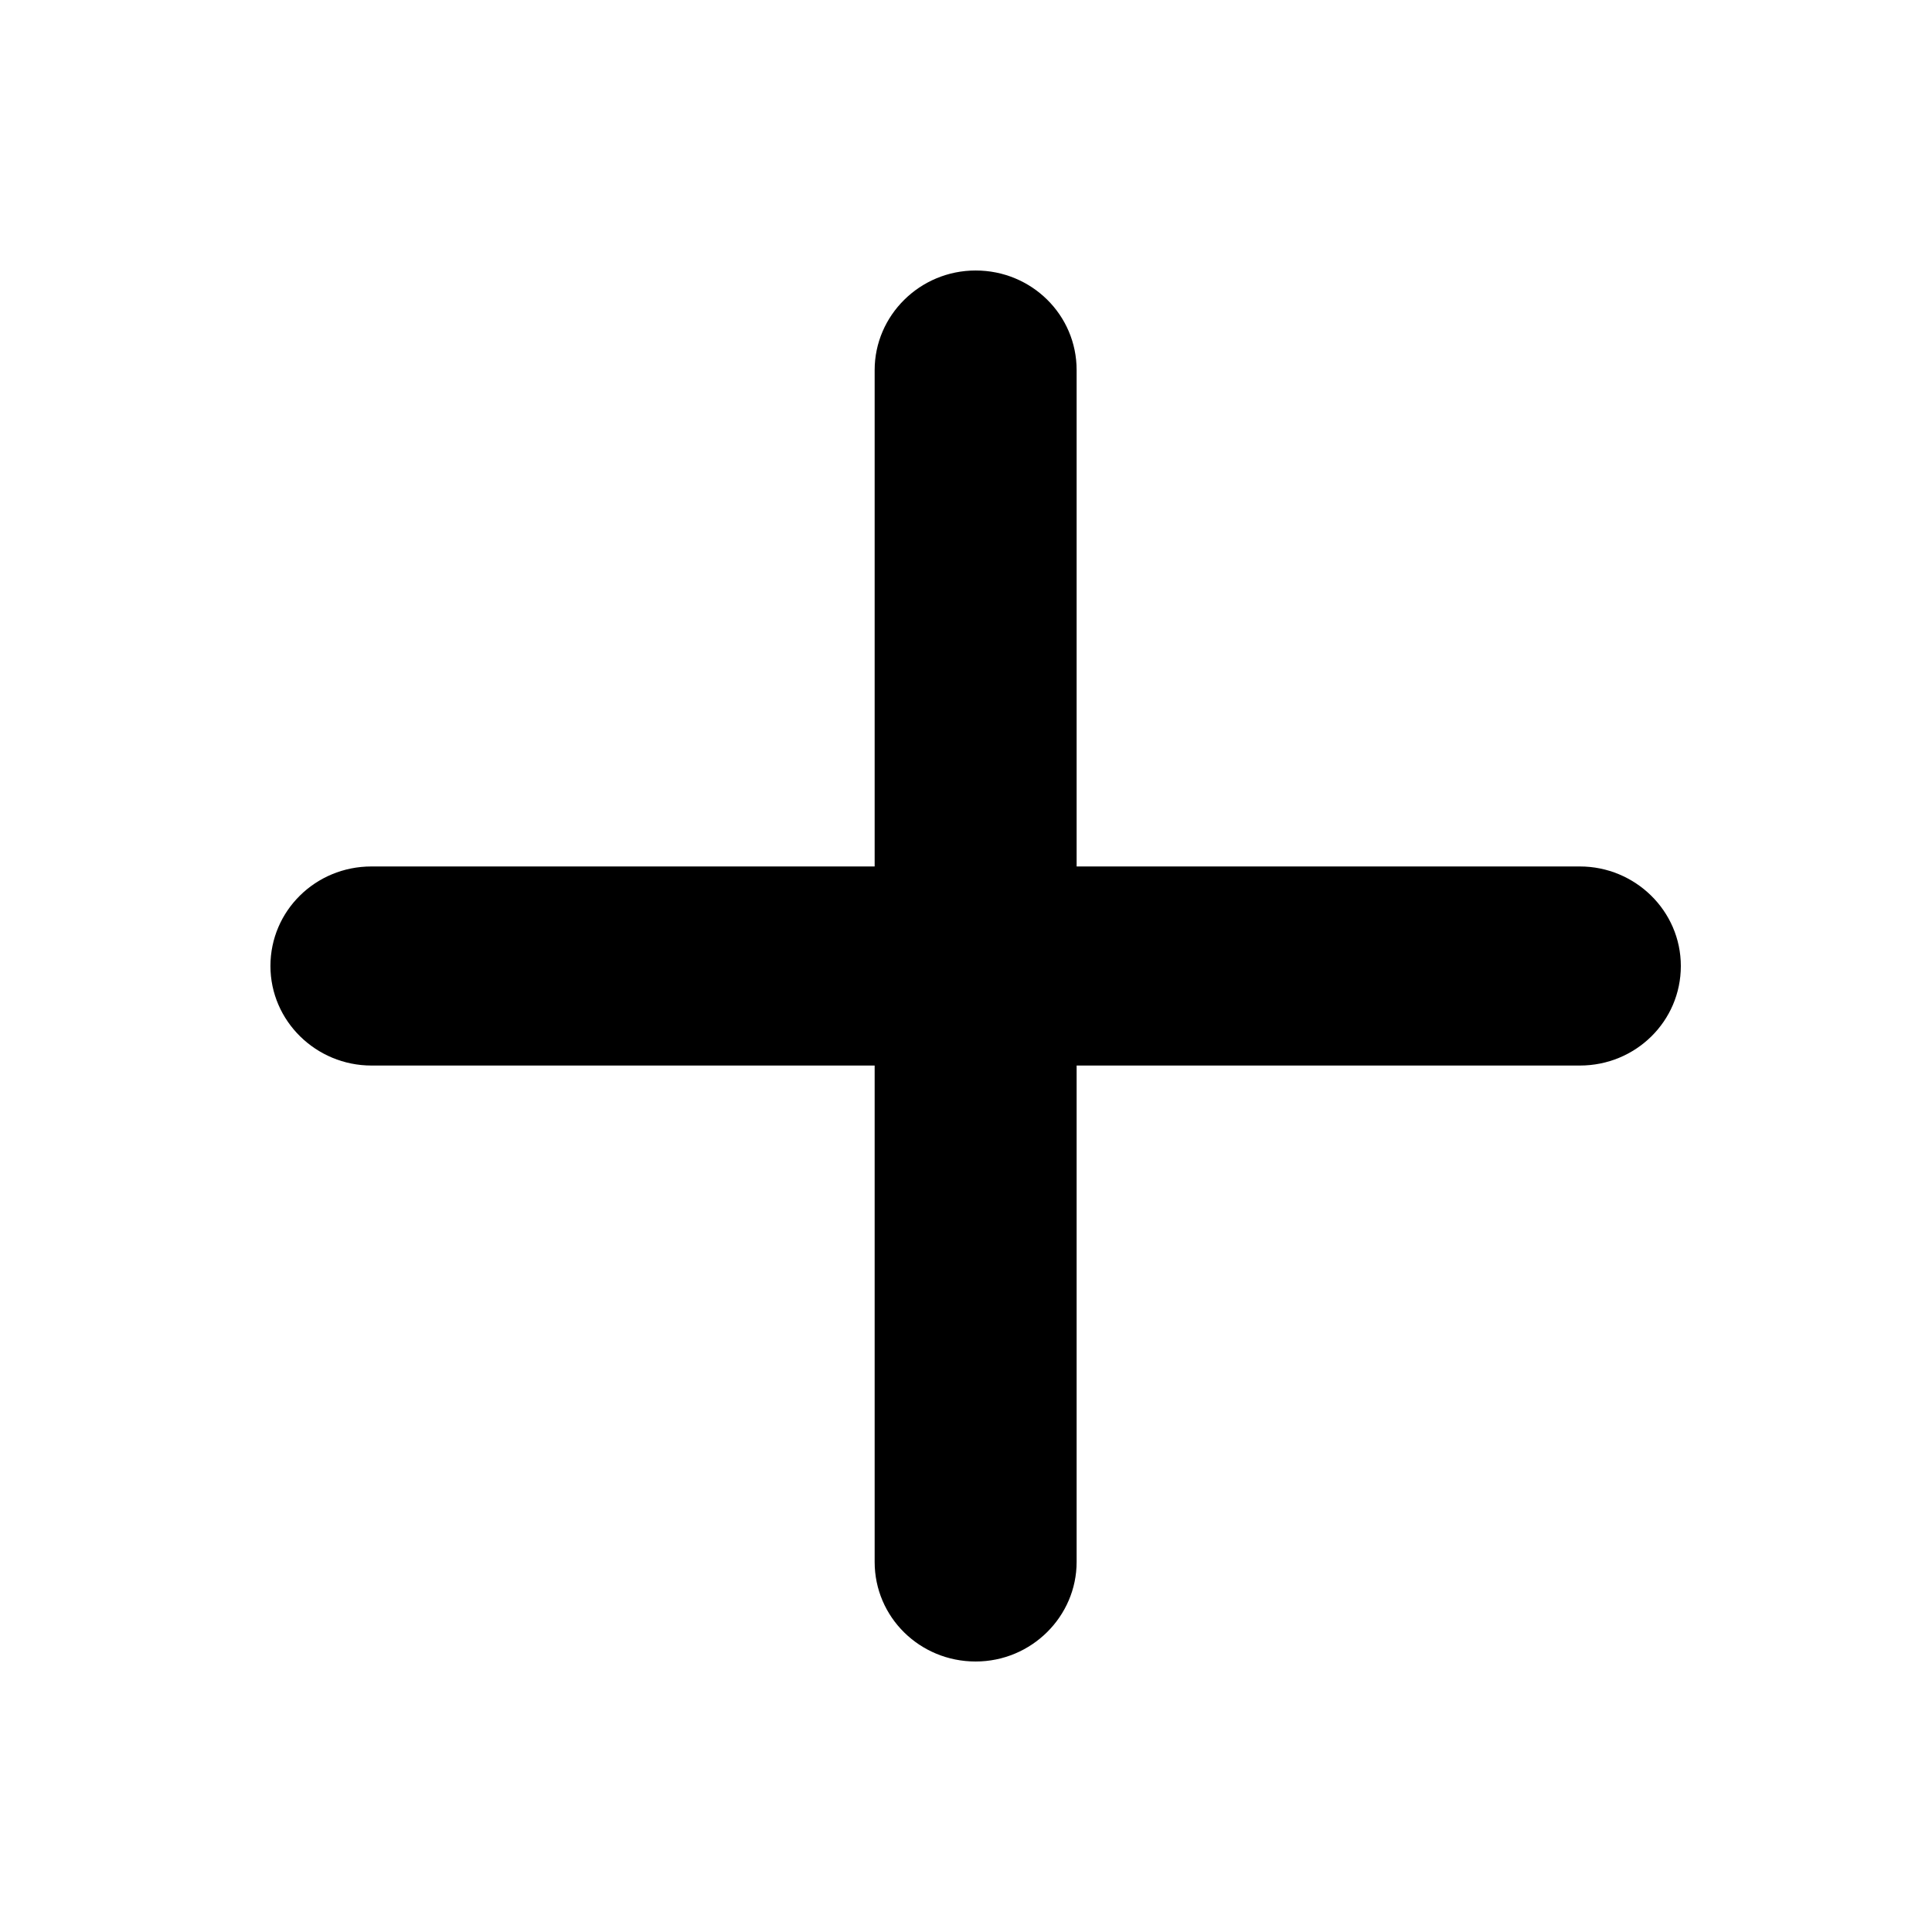 <?xml version="1.0" encoding="UTF-8"?>
<svg width="100pt" height="100pt" version="1.1" viewBox="0 0 100 100" xmlns="http://www.w3.org/2000/svg">
 <path d="m81.773 55.152h-26.047v25.695c0 2.816-2.332 5.152-5.227 5.152s-5.227-2.297-5.227-5.152v-25.695h-26.047c-2.859 0-5.227-2.297-5.227-5.152s2.332-5.152 5.227-5.152h26.047v-25.695c0-2.816 2.332-5.152 5.227-5.152s5.227 2.297 5.227 5.152v25.695h26.047c2.859 0 5.227 2.297 5.227 5.152s-2.332 5.152-5.227 5.152z"/>
</svg>
